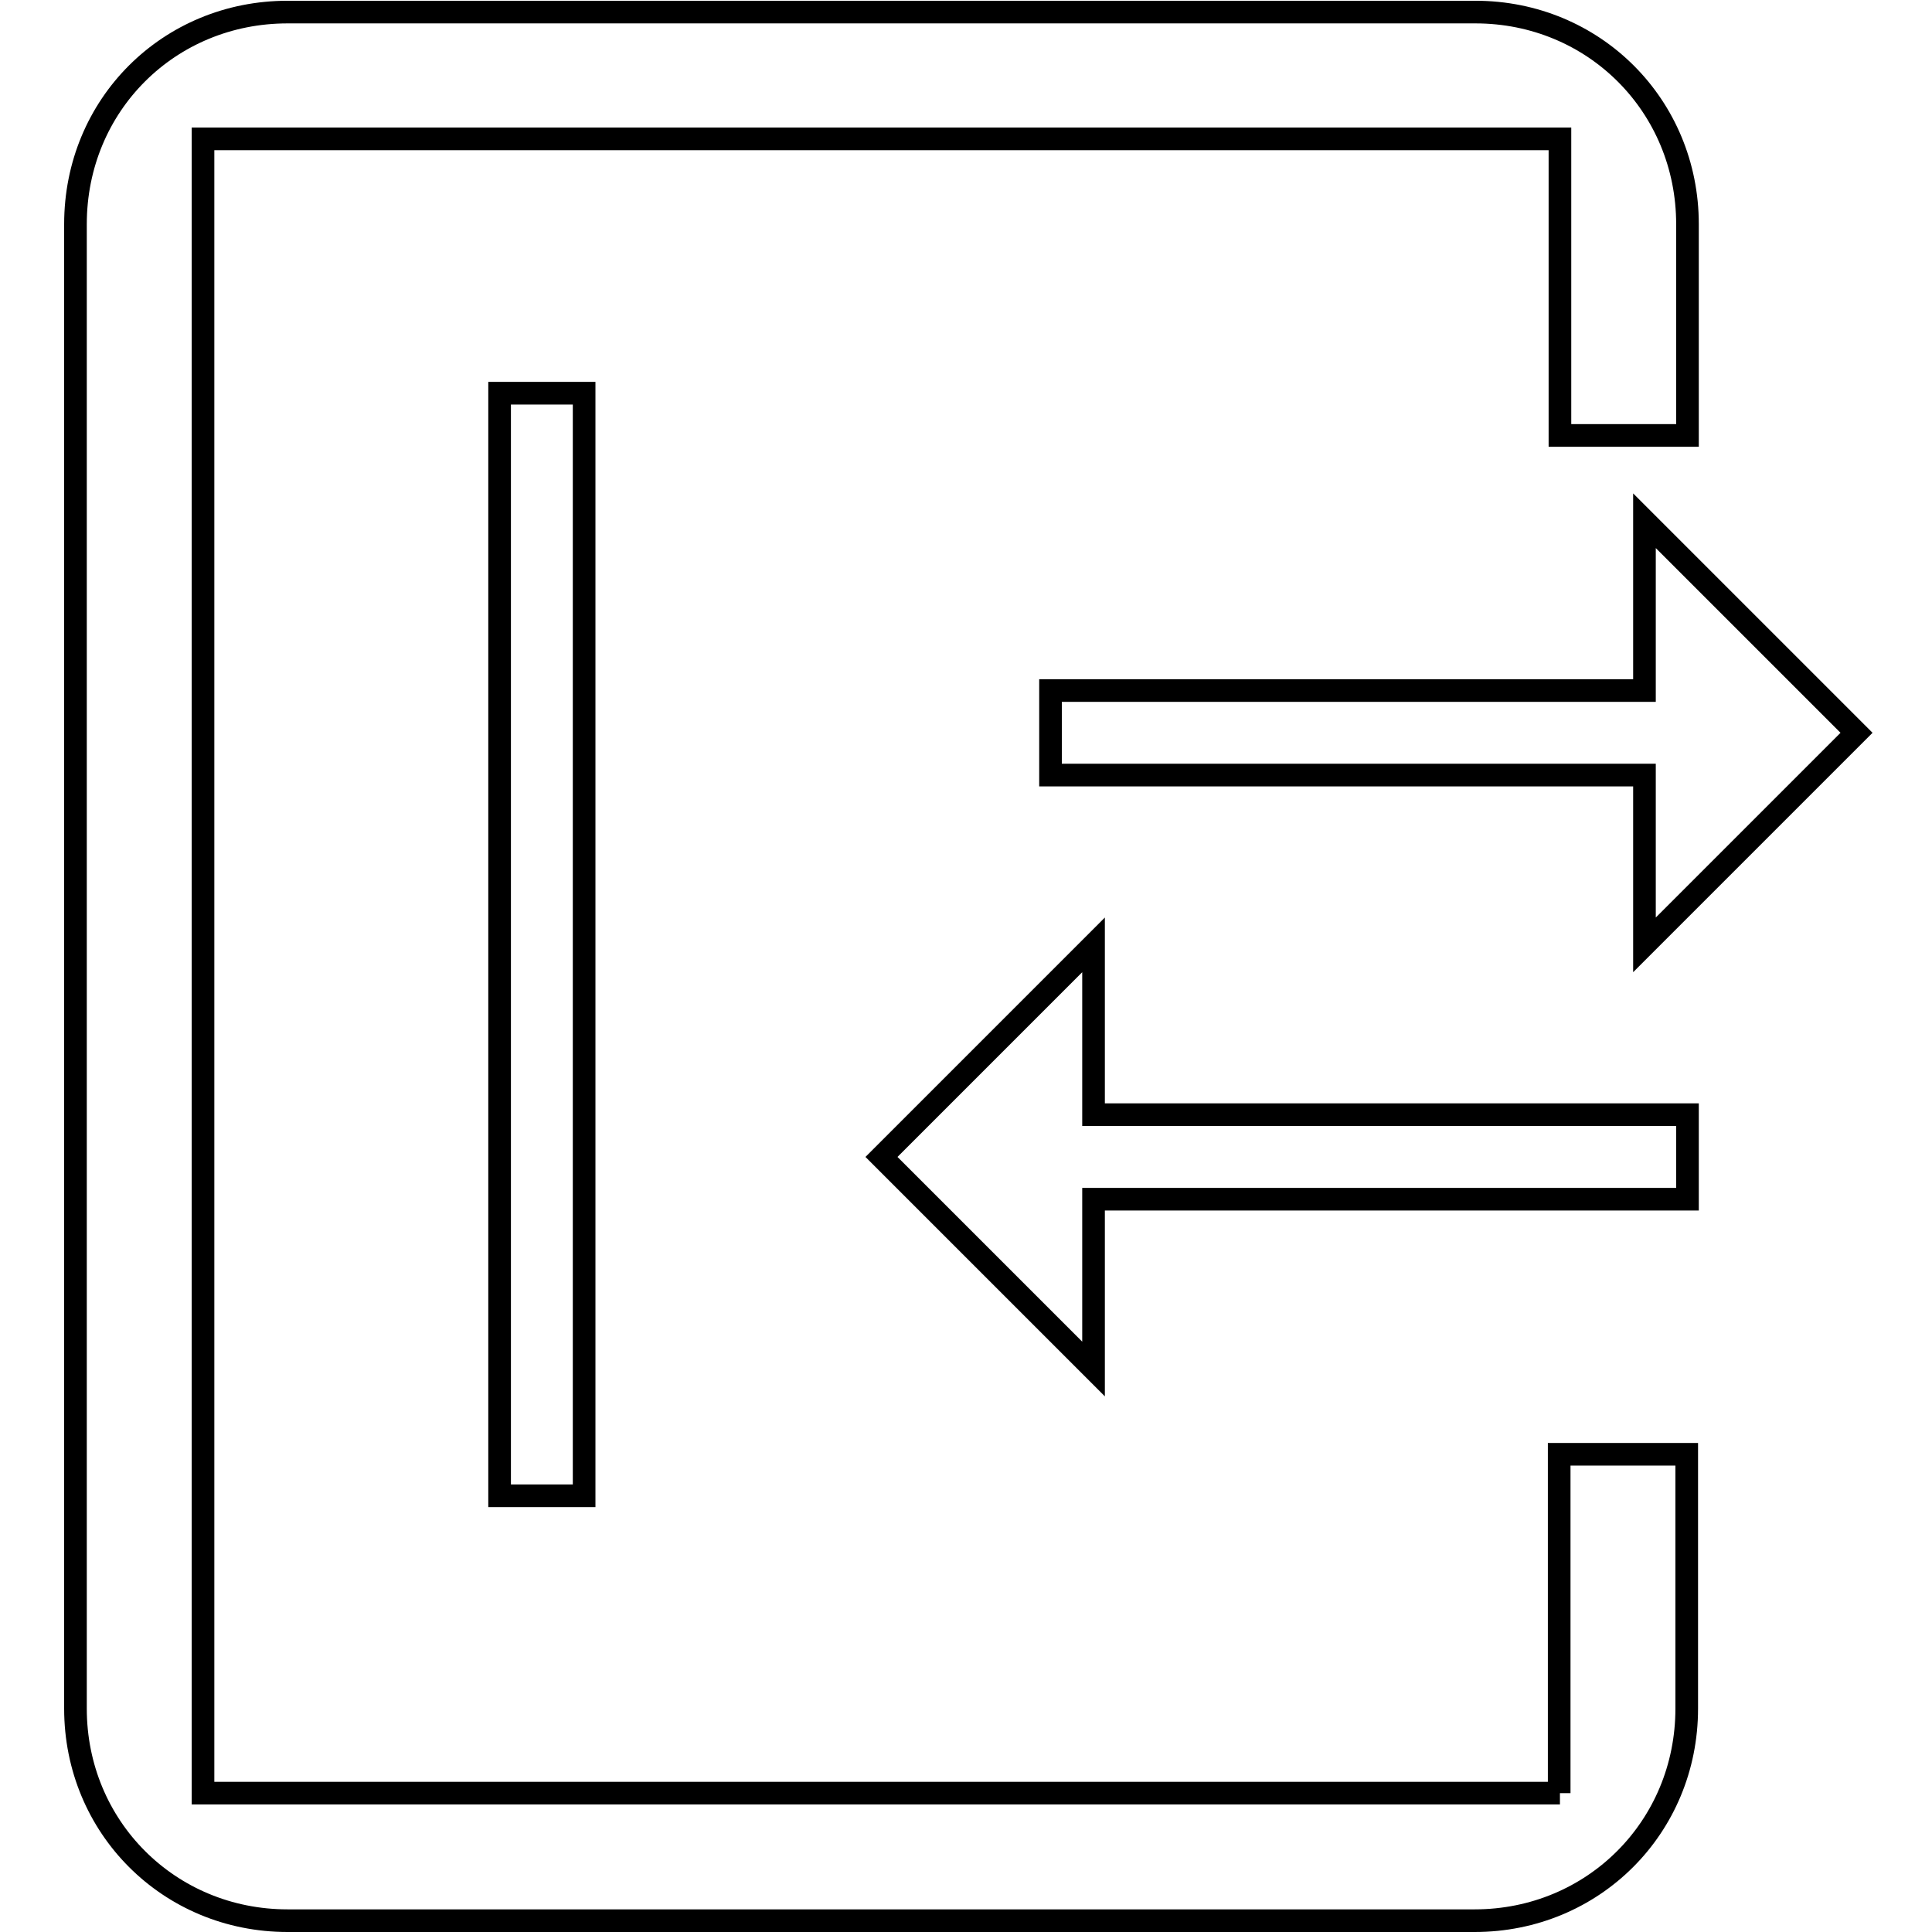 <?xml version="1.0" encoding="utf-8"?>
<!-- Svg Vector Icons : http://www.onlinewebfonts.com/icon -->
<!DOCTYPE svg PUBLIC "-//W3C//DTD SVG 1.1//EN" "http://www.w3.org/Graphics/SVG/1.1/DTD/svg11.dtd">
<svg version="1.1" xmlns="http://www.w3.org/2000/svg" xmlns:xlink="http://www.w3.org/1999/xlink" x="0px" y="0px" viewBox="0 0 256 256" enable-background="new 0 0 256 256" xml:space="preserve">
<g> <path stroke-width="3" fill-opacity="0" stroke="#000000"  d="M246,97.1L217.9,69v22.5h-78.7v11.2h78.7v22.5L246,97.1z M206.7,237.6H26.9V18.4h179.8v39.3h16.9V29.7 c0-15.7-12.4-28.1-28.1-28.1H38.1C22.4,1.6,10,13.9,10,29.7v196.7c0,15.7,12.4,28.1,28.1,28.1h157.3c15.7,0,28.1-12.4,28.1-28.1 v-33.7h-16.9V237.6z M77.4,198.2V52.1H66.2v146.1H77.4z M144.9,125.2l-28.1,28.1l28.1,28.1v-22.5h78.7v-11.2h-78.7V125.2z"/></g>
</svg>